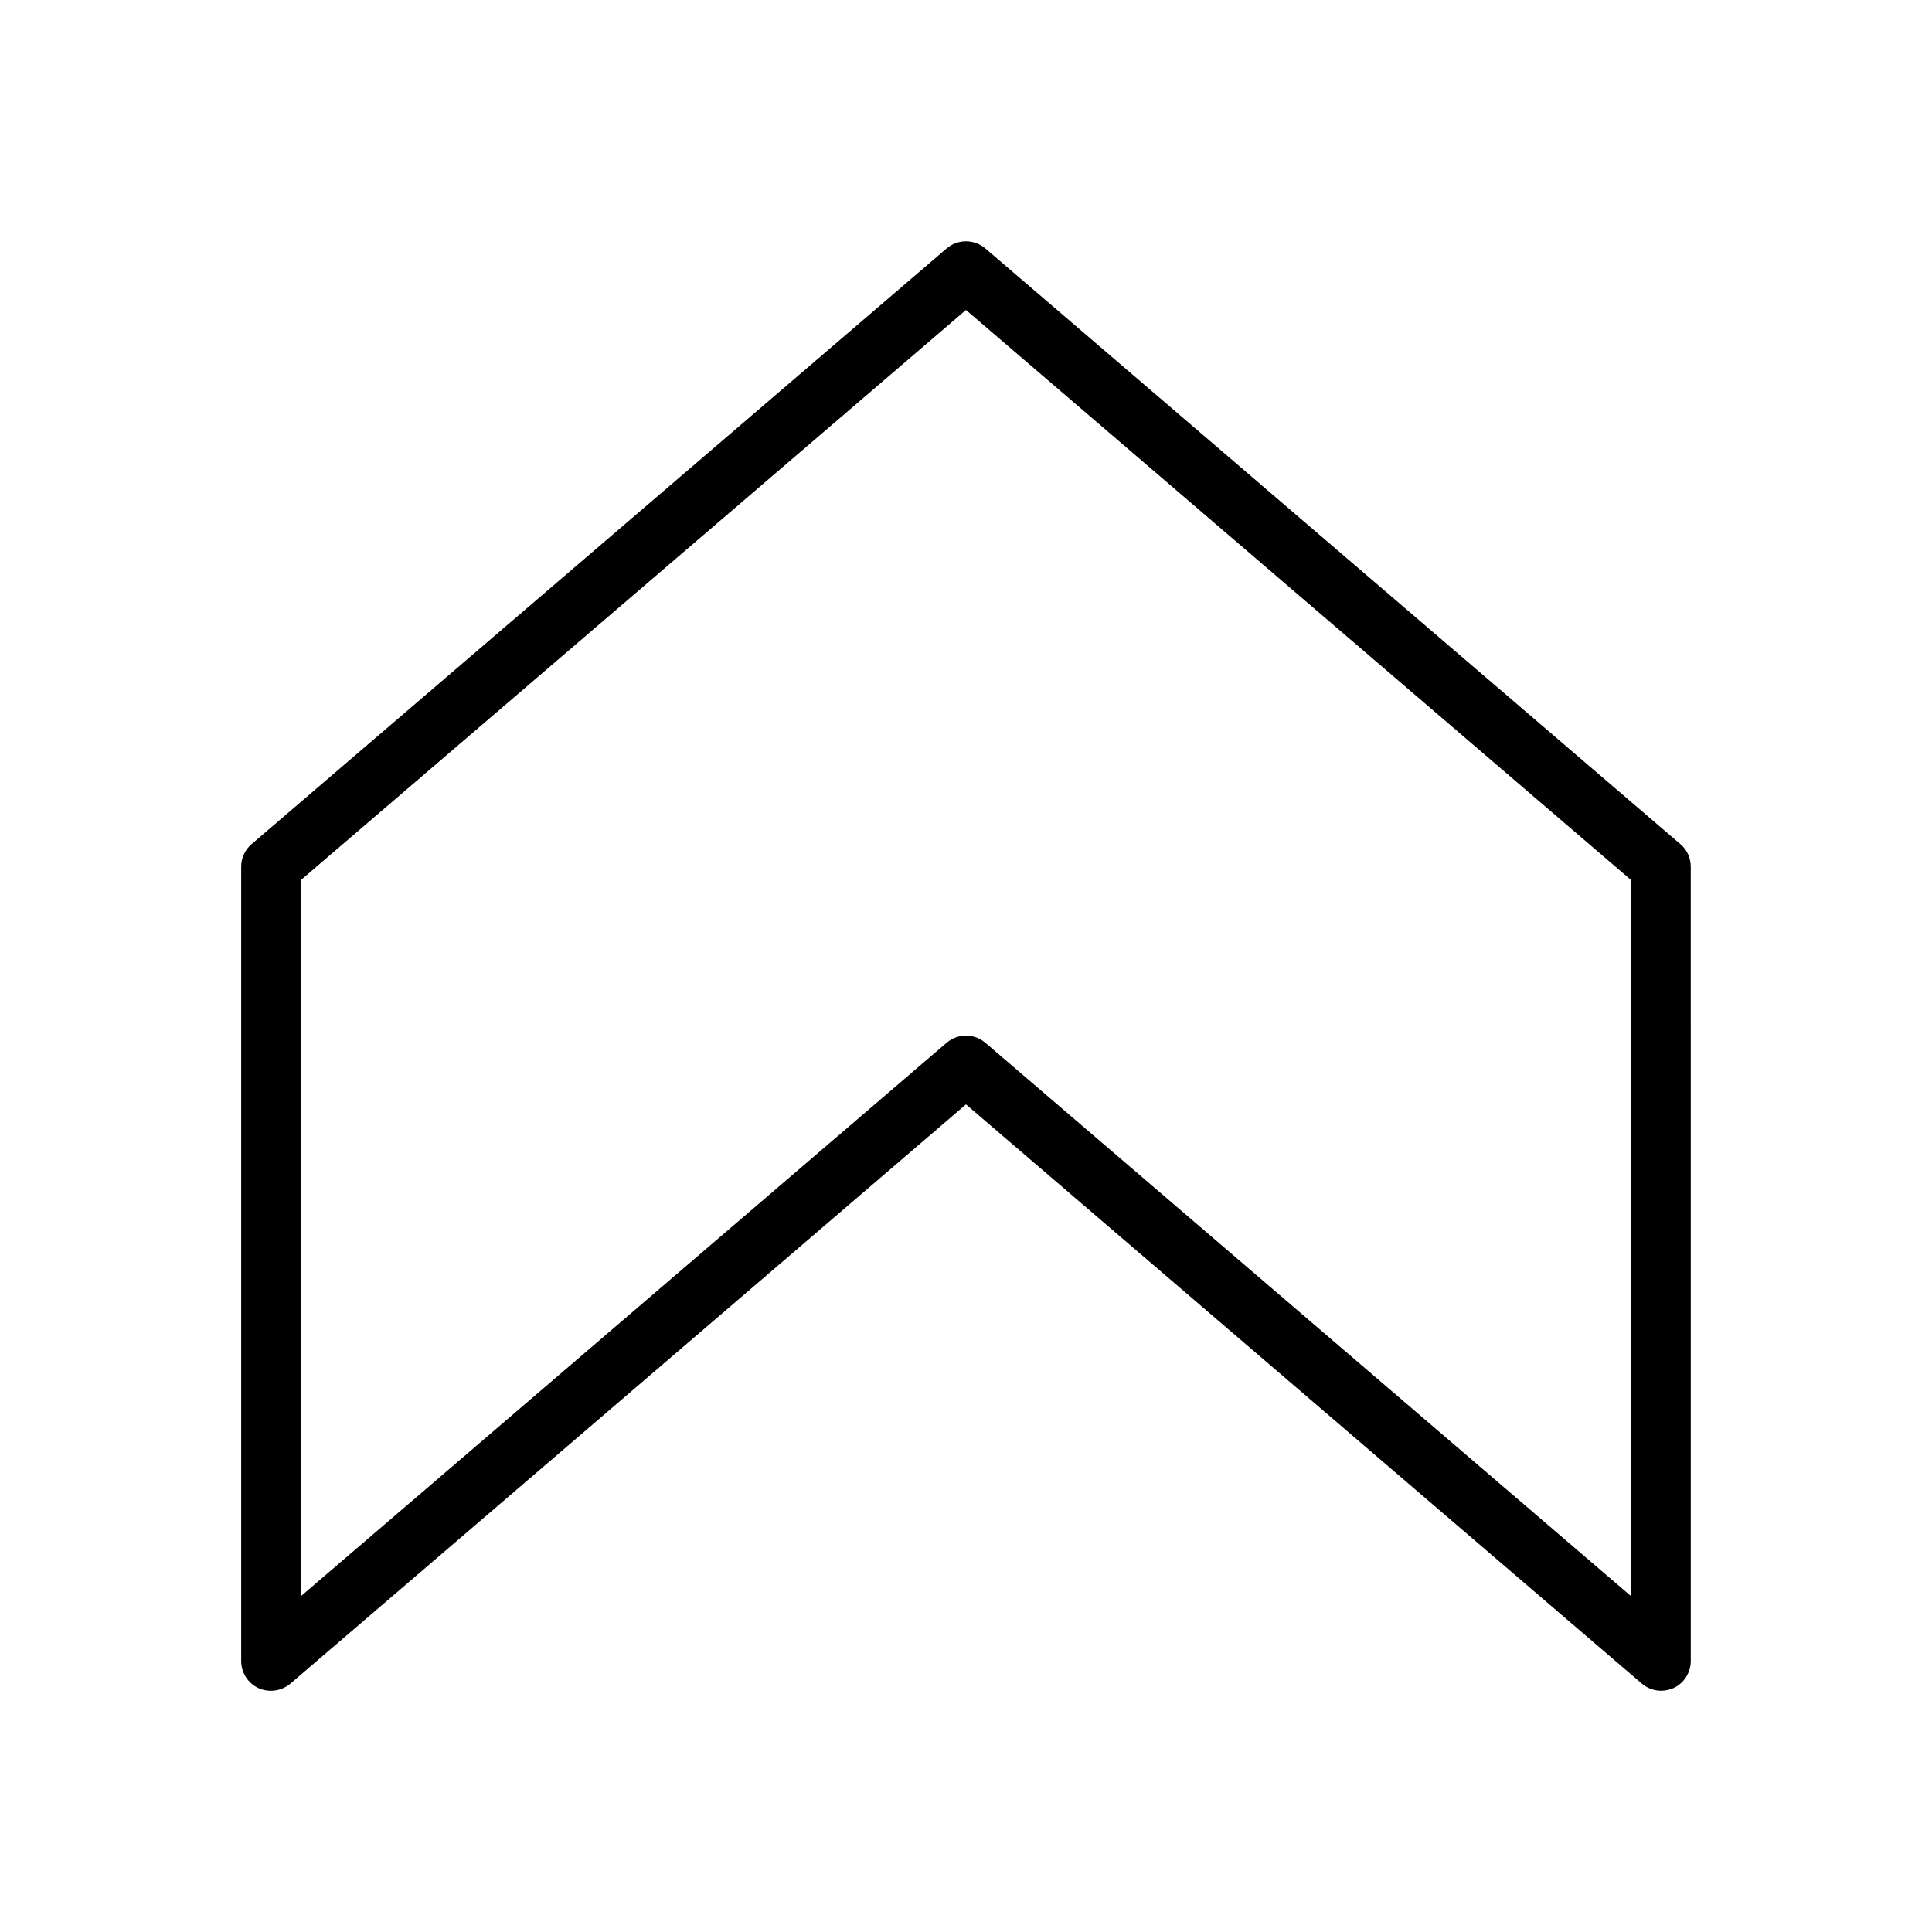 <?xml version="1.0" encoding="UTF-8"?>
<!-- Uploaded to: ICON Repo, www.svgrepo.com, Generator: ICON Repo Mixer Tools -->
<svg fill="#000000" width="800px" height="800px" version="1.1" viewBox="144 144 512 512" xmlns="http://www.w3.org/2000/svg">
 <path d="m405.13 209.84c-2.961-2.519-7.305-2.519-10.266 0l-184.21 157.88c-1.699 1.445-2.738 3.648-2.738 5.949v210.53c0 3.086 1.793 5.887 4.598 7.18 2.769 1.227 6.047 0.82 8.438-1.195l179.04-153.51 179.07 153.47c1.48 1.258 3.273 1.922 5.133 1.922 1.102 0 2.234-0.25 3.273-0.691 2.801-1.289 4.598-4.094 4.598-7.18l-0.004-210.53c0-2.297-1.008-4.504-2.738-5.953zm171.2 357.23-171.2-146.73c-1.48-1.258-3.309-1.891-5.133-1.891-1.828 0-3.652 0.633-5.133 1.891l-171.2 146.73v-189.78l176.33-151.14 176.33 151.14z"/>
</svg>